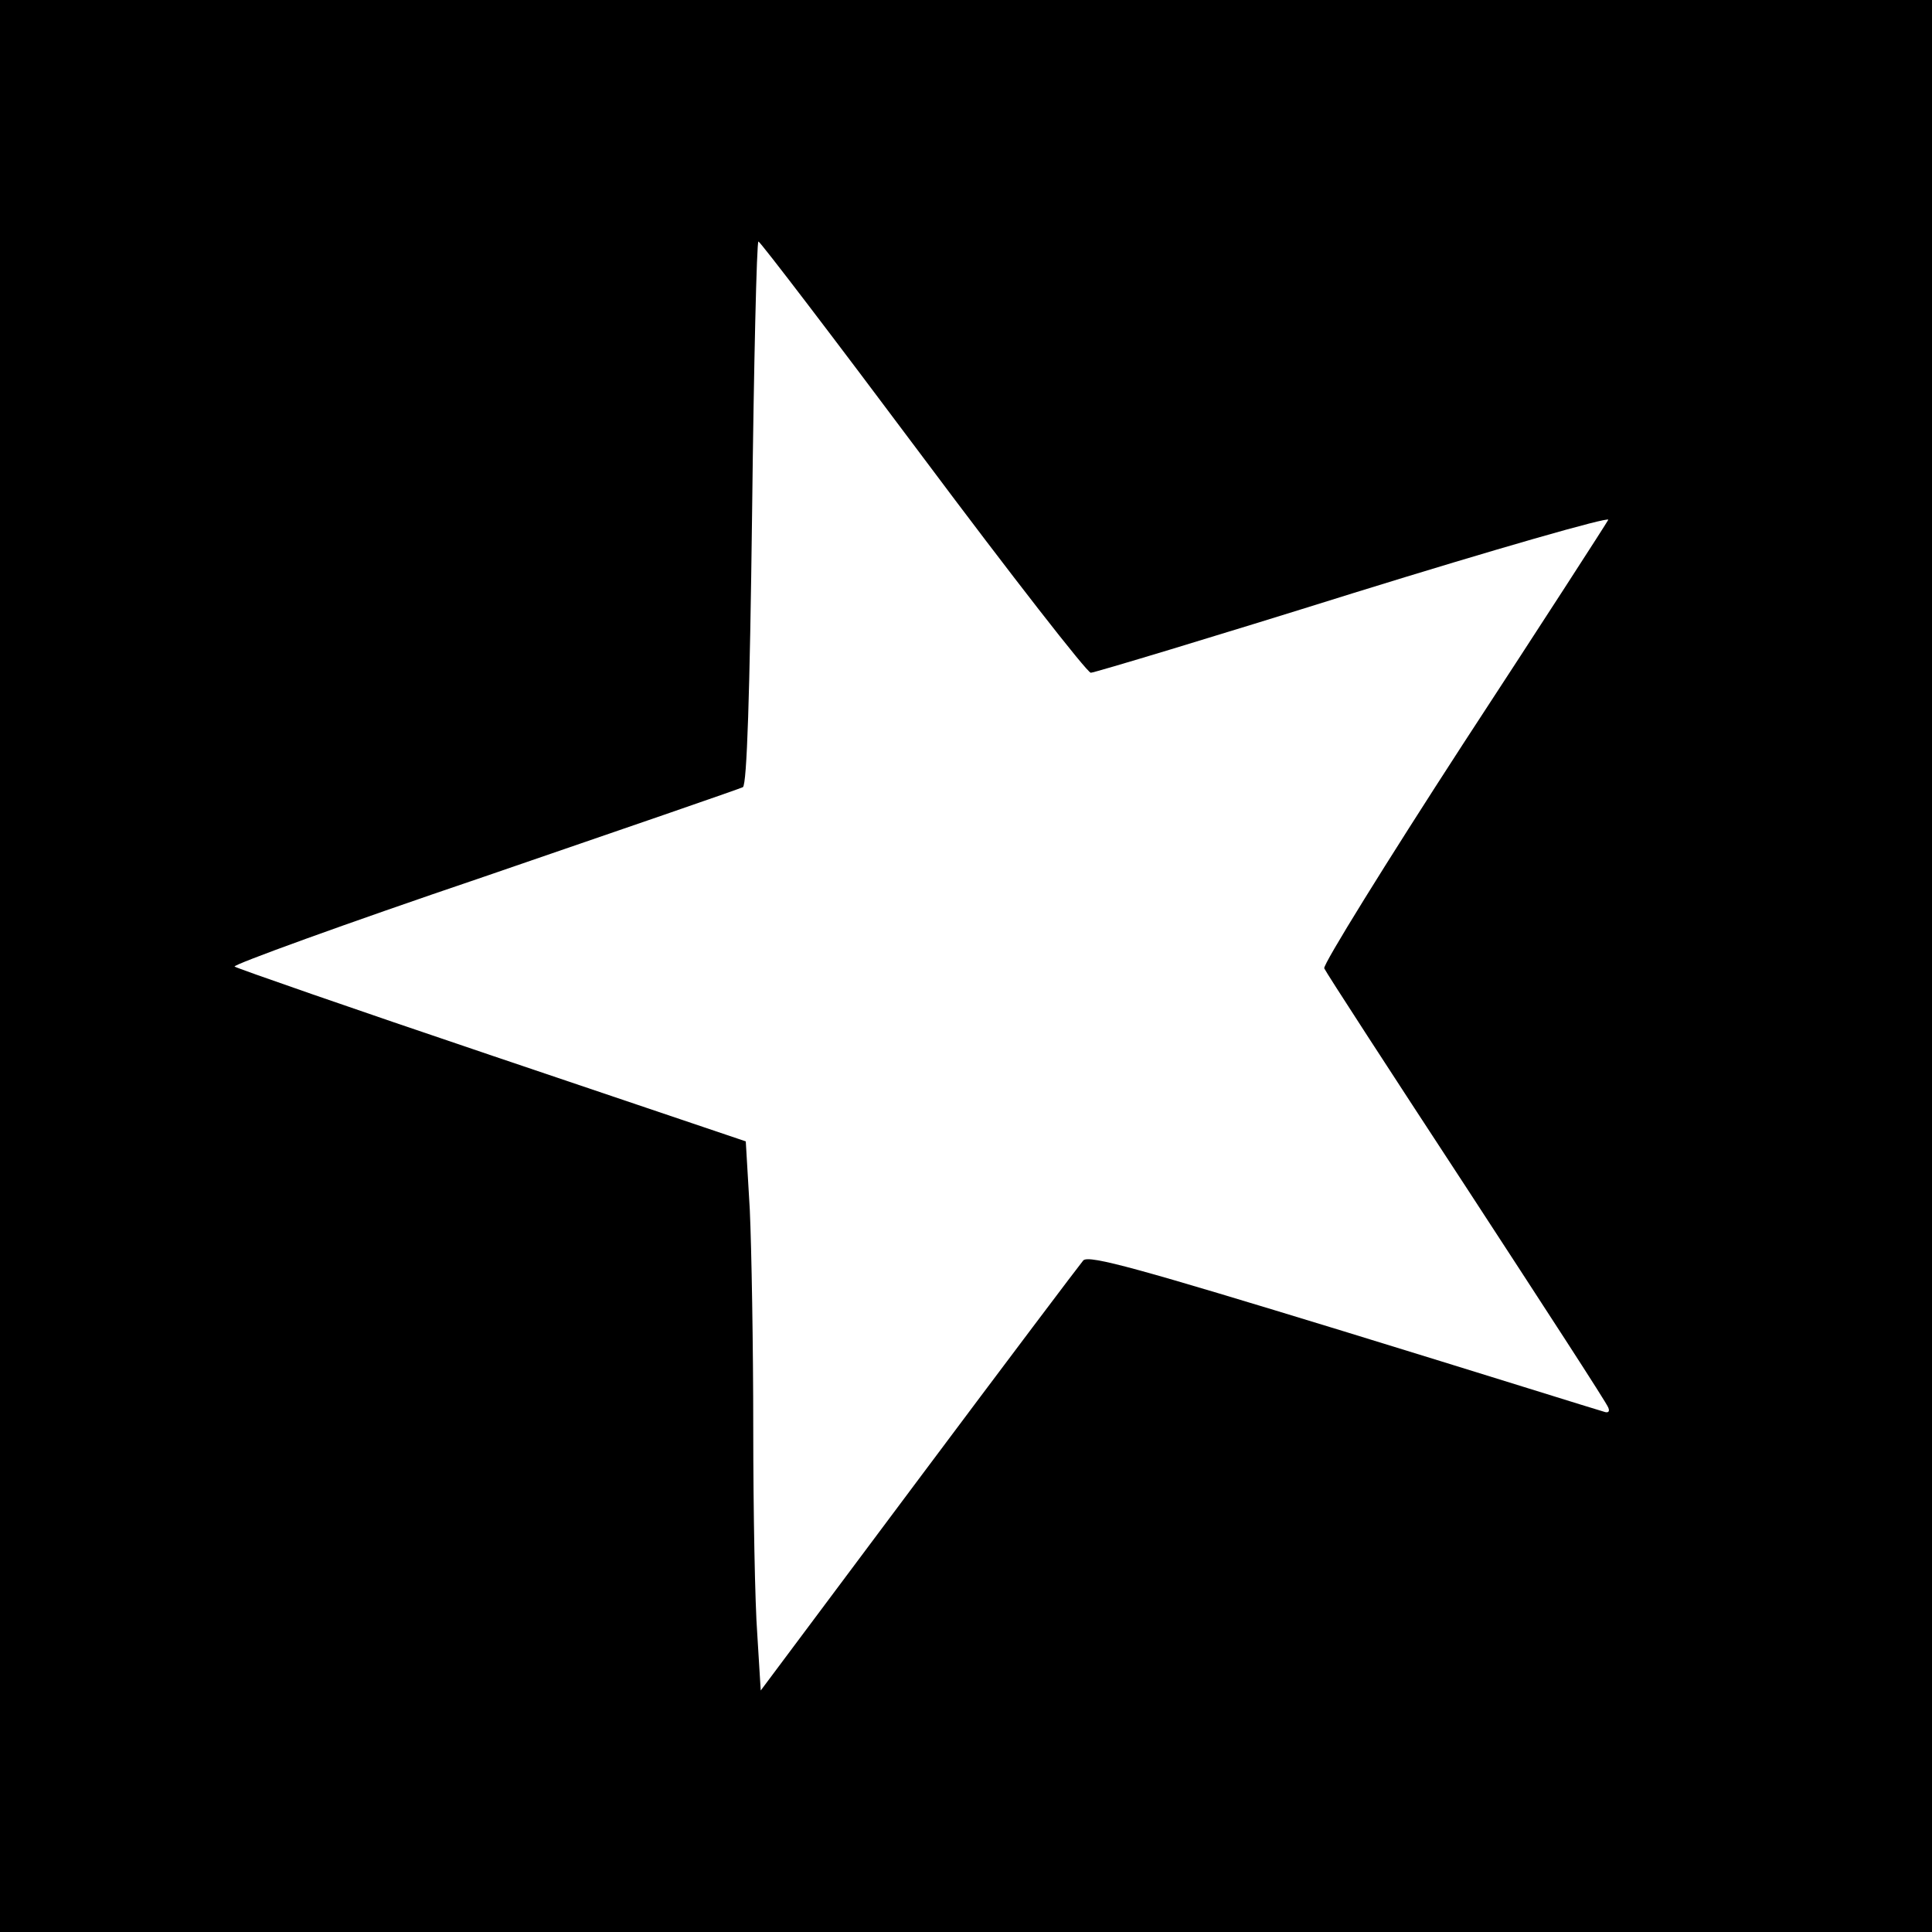<?xml version="1.0" standalone="no"?>
<!DOCTYPE svg PUBLIC "-//W3C//DTD SVG 20010904//EN"
 "http://www.w3.org/TR/2001/REC-SVG-20010904/DTD/svg10.dtd">
<svg version="1.0" xmlns="http://www.w3.org/2000/svg"
 width="336pt" height="336pt" viewBox="0 0 336 336"
 preserveAspectRatio="xMidYMid meet">
<g transform="translate(0,336) scale(0.1,-0.1)"
fill="#000000" stroke="none">
<path d="M0 1680 l0 -1680 1680 0 1680 0 0 1680 0 1680 -1680 0 -1680 0 0
-1680z m1605 885 c154 -206 285 -374 292 -375 6 0 212 62 458 139 245 76 444
133 442 127 -3 -6 -116 -181 -252 -389 -135 -208 -244 -384 -242 -391 3 -7
114 -178 247 -381 133 -204 245 -376 247 -383 3 -7 0 -10 -8 -7 -8 2 -212 66
-453 140 -353 108 -442 133 -452 123 -6 -7 -135 -178 -286 -380 l-275 -368 -6
98 c-4 53 -7 214 -7 358 0 143 -3 314 -6 380 l-7 119 -441 149 c-243 82 -444
152 -448 155 -4 3 191 74 433 156 242 83 445 153 451 156 7 5 12 160 16 478 3
259 8 471 11 471 3 0 132 -169 286 -375z"/>
</g>
</svg>
